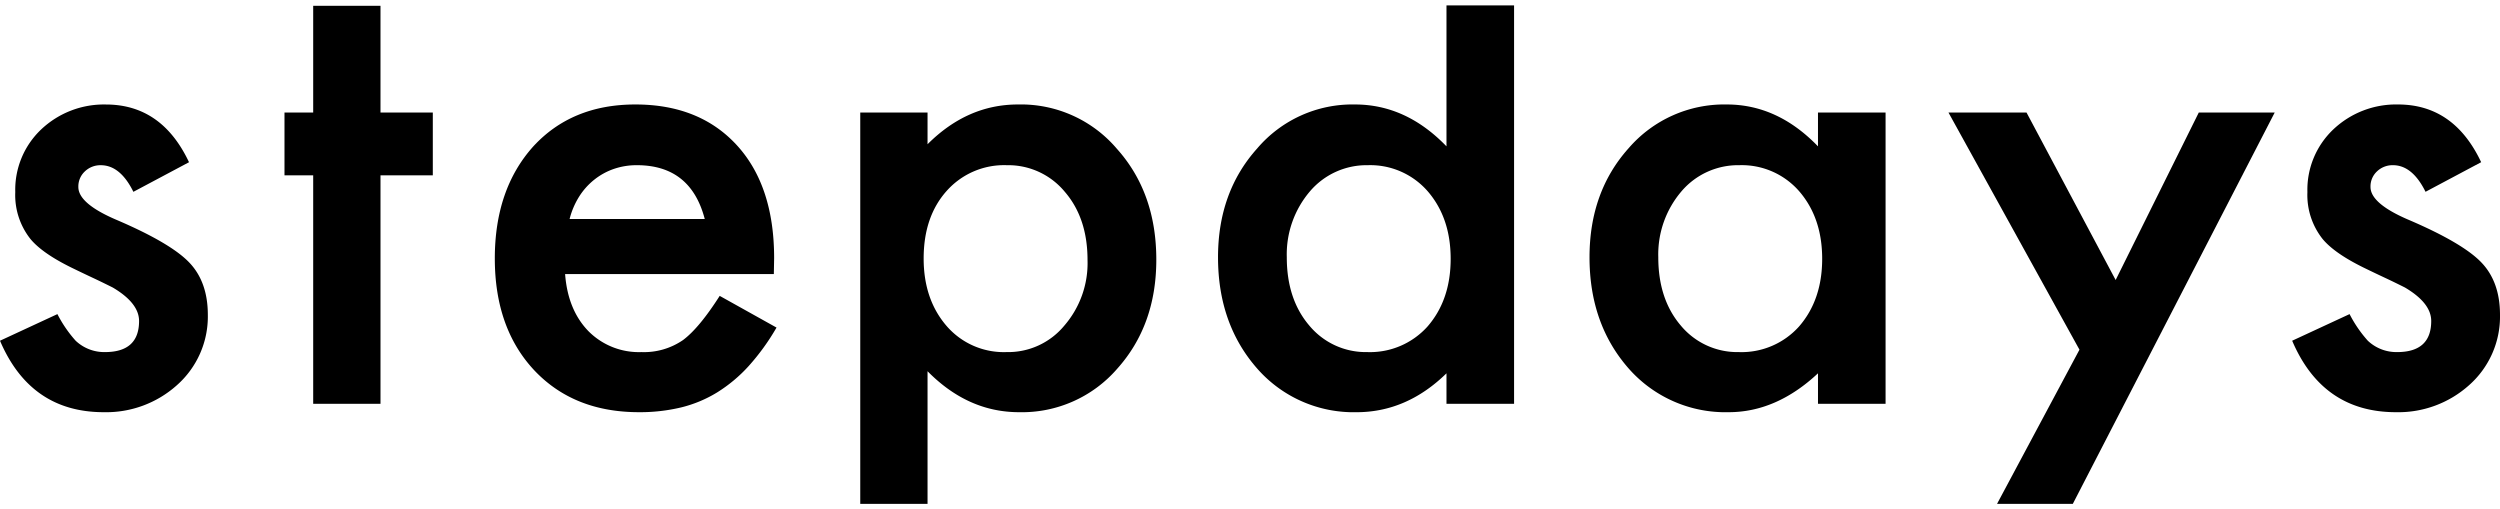 <svg xmlns="http://www.w3.org/2000/svg" xmlns:xlink="http://www.w3.org/1999/xlink" width="540" height="110" viewBox="0 0 540 110"><defs><style>.a{fill:none;}.b{clip-path:url(#a);}</style><clipPath id="a"><rect class="a" width="540" height="110" transform="translate(610.851 677.358)"/></clipPath></defs><g transform="translate(-610.851 -677.358)"><g class="b"><path d="M693.038,764.583V715.234h11.3V701.669h-11.3v-23.06H678.5v23.06h-6.2v13.564h6.2v49.349Z"/><path d="M633.524,753.408a8.993,8.993,0,0,1-6.332-2.453,26.961,26.961,0,0,1-3.94-5.75l-12.4,5.75q6.588,15.438,22.412,15.436a22.885,22.885,0,0,0,15.762-5.8,19.776,19.776,0,0,0,6.717-15.226q0-7.1-4-11.291t-15.567-9.16q-8.4-3.551-8.4-7.161a4.427,4.427,0,0,1,1.423-3.388,4.843,4.843,0,0,1,3.424-1.321q4.2,0,7.04,5.747l12.014-6.394q-5.88-12.465-17.956-12.467a19.713,19.713,0,0,0-13.952,5.361,17.947,17.947,0,0,0-5.62,13.565,15.284,15.284,0,0,0,3.293,10.142q2.585,3.1,8.915,6.2,2.259,1.1,4.457,2.131t4.391,2.132q5.684,3.359,5.686,7.234Q640.887,753.409,633.524,753.408Z"/><path d="M778.064,733.126q0-15.565-8.011-24.352-8.074-8.848-21.961-8.849-13.761,0-22.091,9.107-8.27,9.238-8.269,24.158,0,15.052,8.526,24.159,8.529,9.042,22.609,9.042a38.13,38.13,0,0,0,9.106-1.031,27.267,27.267,0,0,0,7.817-3.264,31.978,31.978,0,0,0,6.785-5.683,49.1,49.1,0,0,0,6.005-8.3l-12.273-6.846q-4.453,6.975-7.945,9.558a14.866,14.866,0,0,1-8.978,2.584,15.352,15.352,0,0,1-11.433-4.522q-4.455-4.586-5.037-12.336H778Zm-44.182-8.462a16.961,16.961,0,0,1,2.066-4.843,14.694,14.694,0,0,1,3.264-3.65,14.219,14.219,0,0,1,4.228-2.326,15.084,15.084,0,0,1,4.975-.806q11.628,0,14.662,11.625Z"/><path d="M923.291,708.969q-8.719-9.043-19.766-9.044a27,27,0,0,0-21.122,9.5q-8.463,9.43-8.459,23.51,0,14.406,8.459,24.03a27.677,27.677,0,0,0,21.446,9.43q10.848,0,19.442-8.4v6.589h14.6v-86.06h-14.6Zm-4.069,38.884a16.682,16.682,0,0,1-13.049,5.555,15.852,15.852,0,0,1-12.529-5.749q-4.845-5.682-4.846-14.728a20.961,20.961,0,0,1,4.972-14.209,16.068,16.068,0,0,1,12.533-5.683,16.445,16.445,0,0,1,12.919,5.619q4.971,5.748,4.972,14.6T919.222,747.853Z"/><path d="M1085.787,701.669l-17.956,36.172-19.25-36.172h-16.859l28.292,51.221-17.8,33.3h16.367l43.607-84.523Z"/><path d="M1018.135,764.583V701.669h-14.6v7.3q-8.723-9.043-19.7-9.044a27.282,27.282,0,0,0-21.186,9.43q-8.463,9.435-8.463,23.576,0,14.406,8.463,24.03a27.817,27.817,0,0,0,21.575,9.43q10.332,0,19.313-8.4v6.589Zm-18.668-16.73a16.677,16.677,0,0,1-13.047,5.555,15.855,15.855,0,0,1-12.531-5.749q-4.845-5.682-4.847-14.728a20.963,20.963,0,0,1,4.975-14.209,16.064,16.064,0,0,1,12.532-5.683,16.442,16.442,0,0,1,12.918,5.619q4.974,5.748,4.974,14.6T999.467,747.853Z"/><path d="M1131.281,724.909q-8.4-3.551-8.4-7.161a4.426,4.426,0,0,1,1.421-3.388,4.841,4.841,0,0,1,3.424-1.321q4.194,0,7.041,5.747l12.013-6.394q-5.88-12.465-17.956-12.467a19.713,19.713,0,0,0-13.952,5.361,17.951,17.951,0,0,0-5.621,13.565,15.285,15.285,0,0,0,3.294,10.142q2.585,3.1,8.916,6.2,2.258,1.1,4.458,2.131t4.39,2.132q5.685,3.359,5.685,7.234,0,6.719-7.363,6.718a8.991,8.991,0,0,1-6.331-2.453,27.032,27.032,0,0,1-3.941-5.75l-12.4,5.75q6.59,15.438,22.414,15.436a22.884,22.884,0,0,0,15.761-5.8,19.775,19.775,0,0,0,6.717-15.226q0-7.1-4-11.291T1131.281,724.909Z"/><path d="M811.2,757.542q8.721,8.85,19.766,8.849a27.227,27.227,0,0,0,21.186-9.366q8.462-9.429,8.462-23.576,0-14.467-8.526-23.964a27.2,27.2,0,0,0-21.381-9.56q-10.915,0-19.507,8.59v-6.846H796.666v84.523H811.2Zm4.135-38.95a16.6,16.6,0,0,1,12.982-5.553,15.866,15.866,0,0,1,12.531,5.747q4.906,5.685,4.91,14.727a20.63,20.63,0,0,1-5.041,14.212,15.742,15.742,0,0,1-12.464,5.683,16.318,16.318,0,0,1-12.918-5.618q-4.976-5.75-4.974-14.6Q810.361,724.15,815.335,718.592Z"/></g></g></svg>